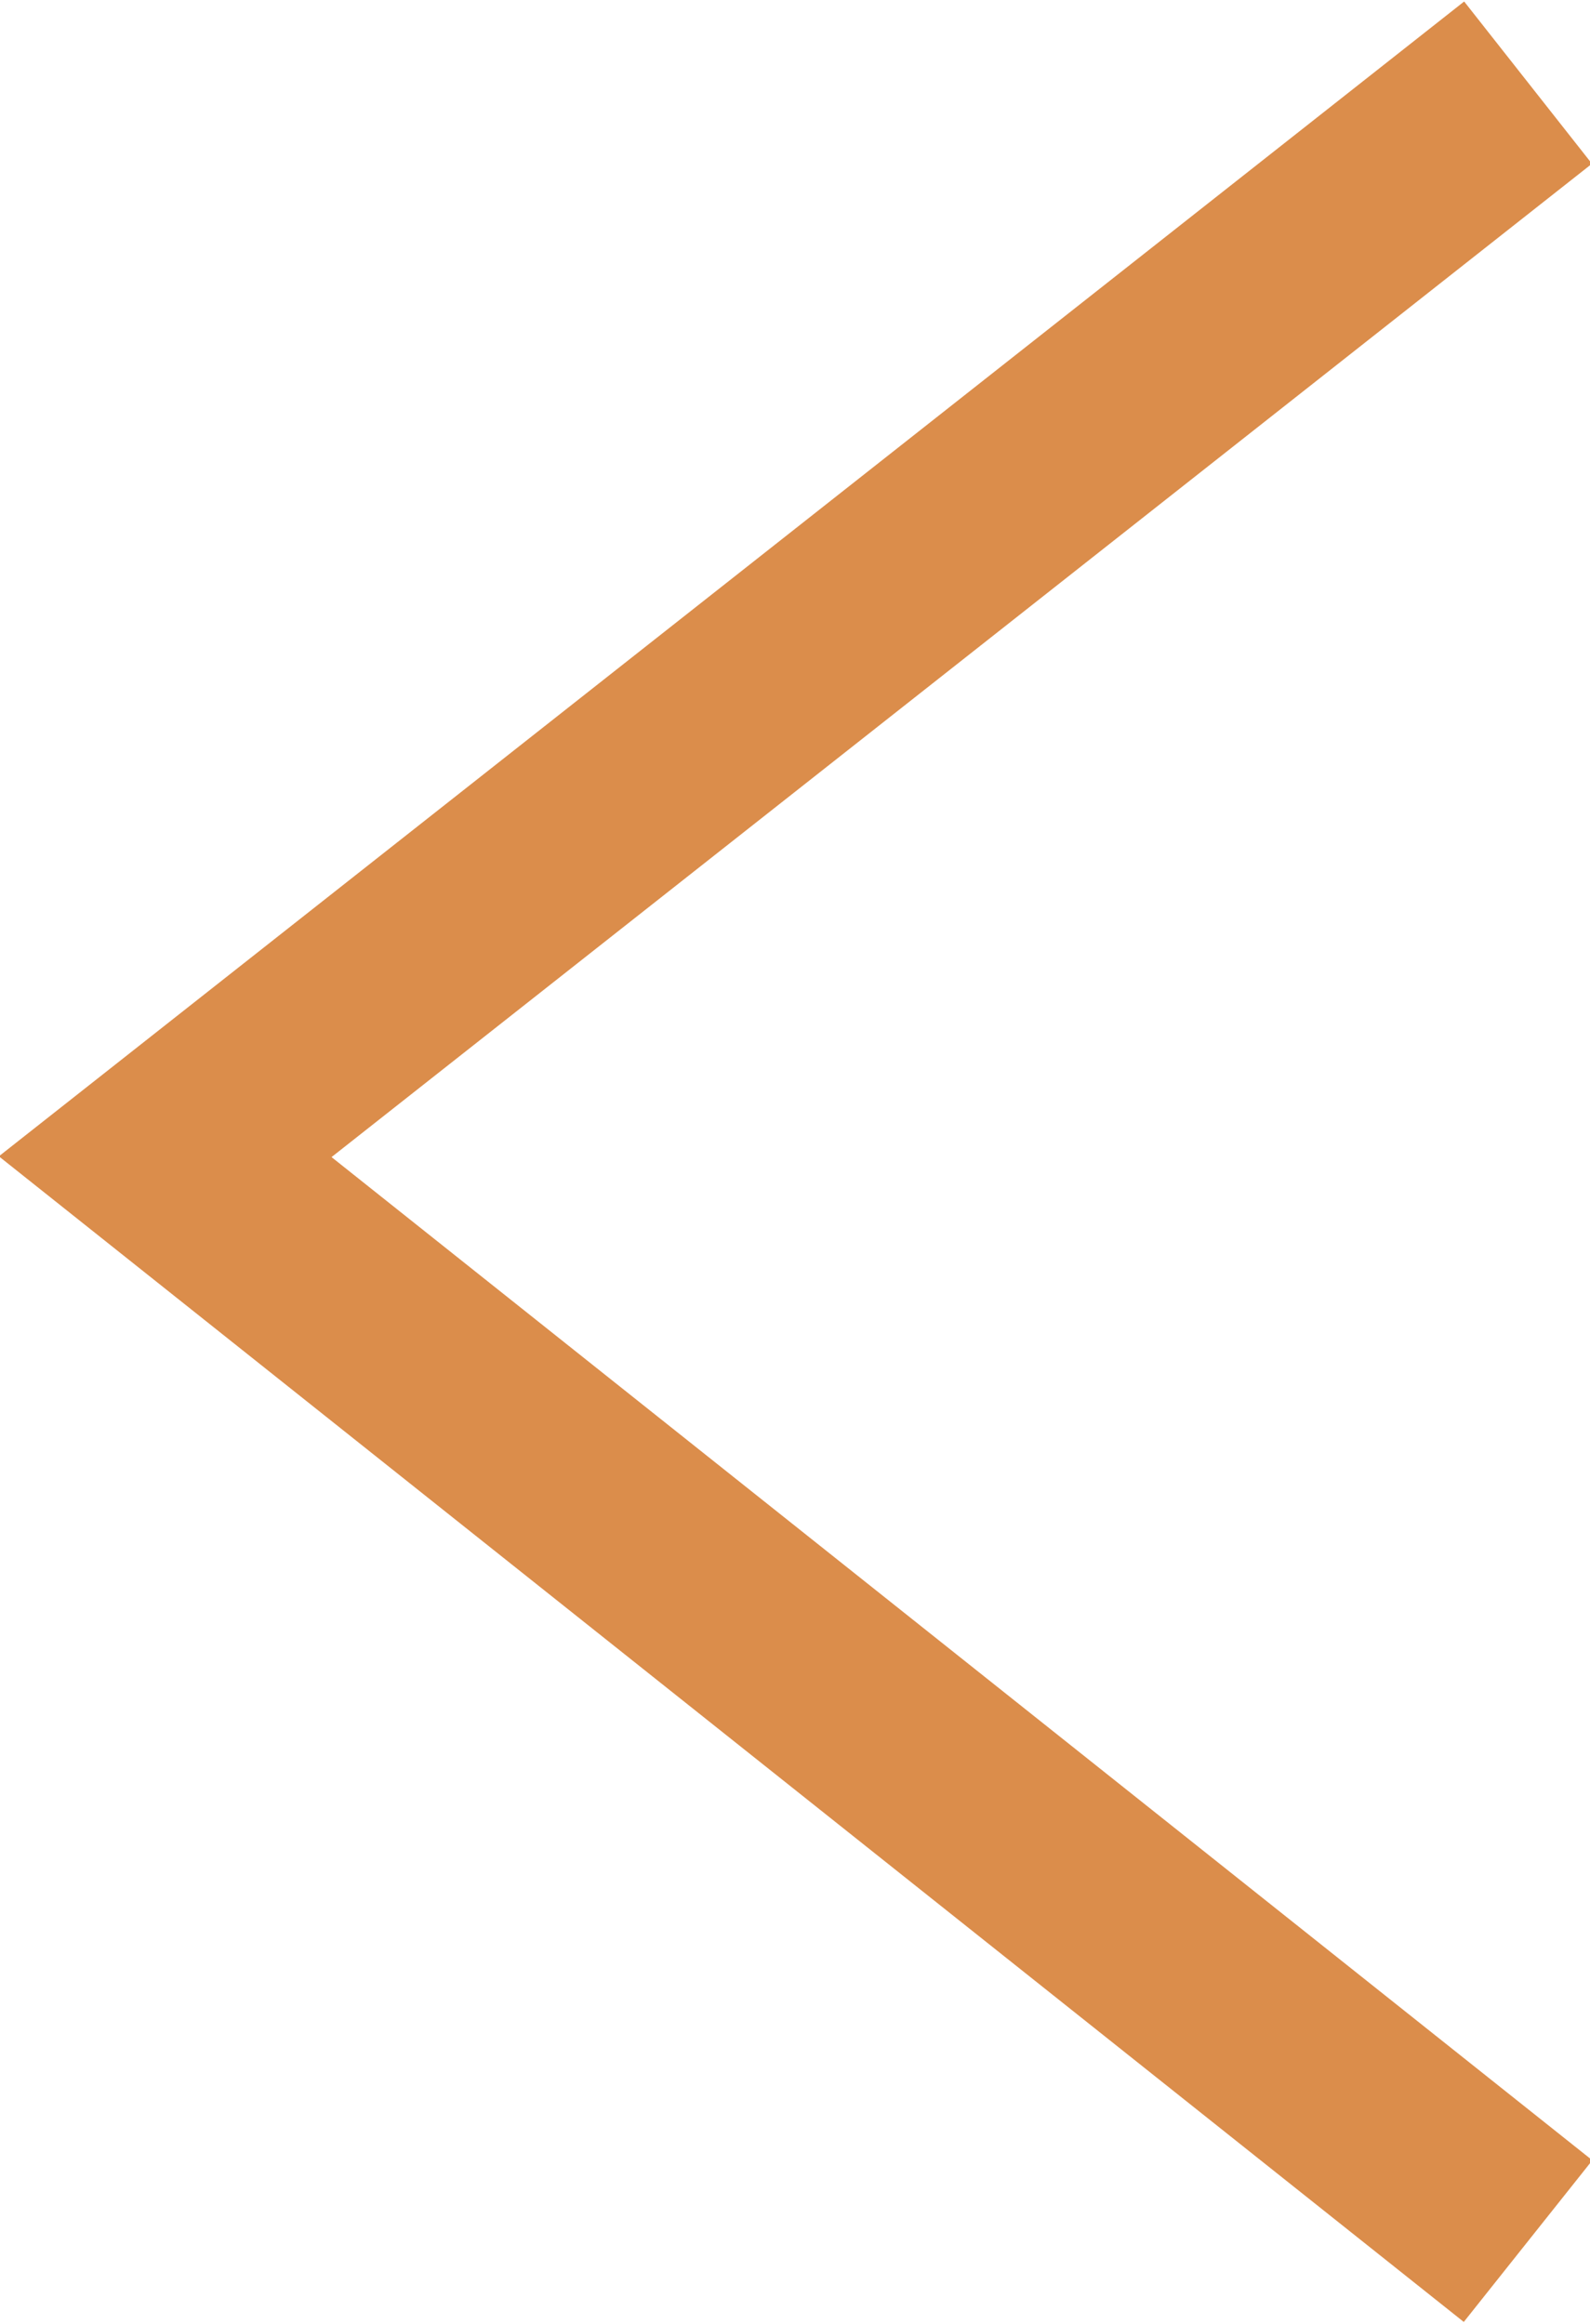 <?xml version="1.0" encoding="utf-8"?>
<!-- Generator: Adobe Illustrator 24.0.0, SVG Export Plug-In . SVG Version: 6.00 Build 0)  -->
<svg version="1.1" id="Layer_1" xmlns="http://www.w3.org/2000/svg" xmlns:xlink="http://www.w3.org/1999/xlink" x="0px" y="0px"
	 viewBox="0 0 15.4 22.5" style="enable-background:new 0 0 15.4 22.5;" xml:space="preserve">
<style type="text/css">
	.st0{fill:none;stroke:#DB8D4B;stroke-width:2;stroke-miterlimit:10;}
</style>
<polyline class="st0" points="14.8,0.8 1.6,11.2 14.8,21.7 "/>
</svg>
